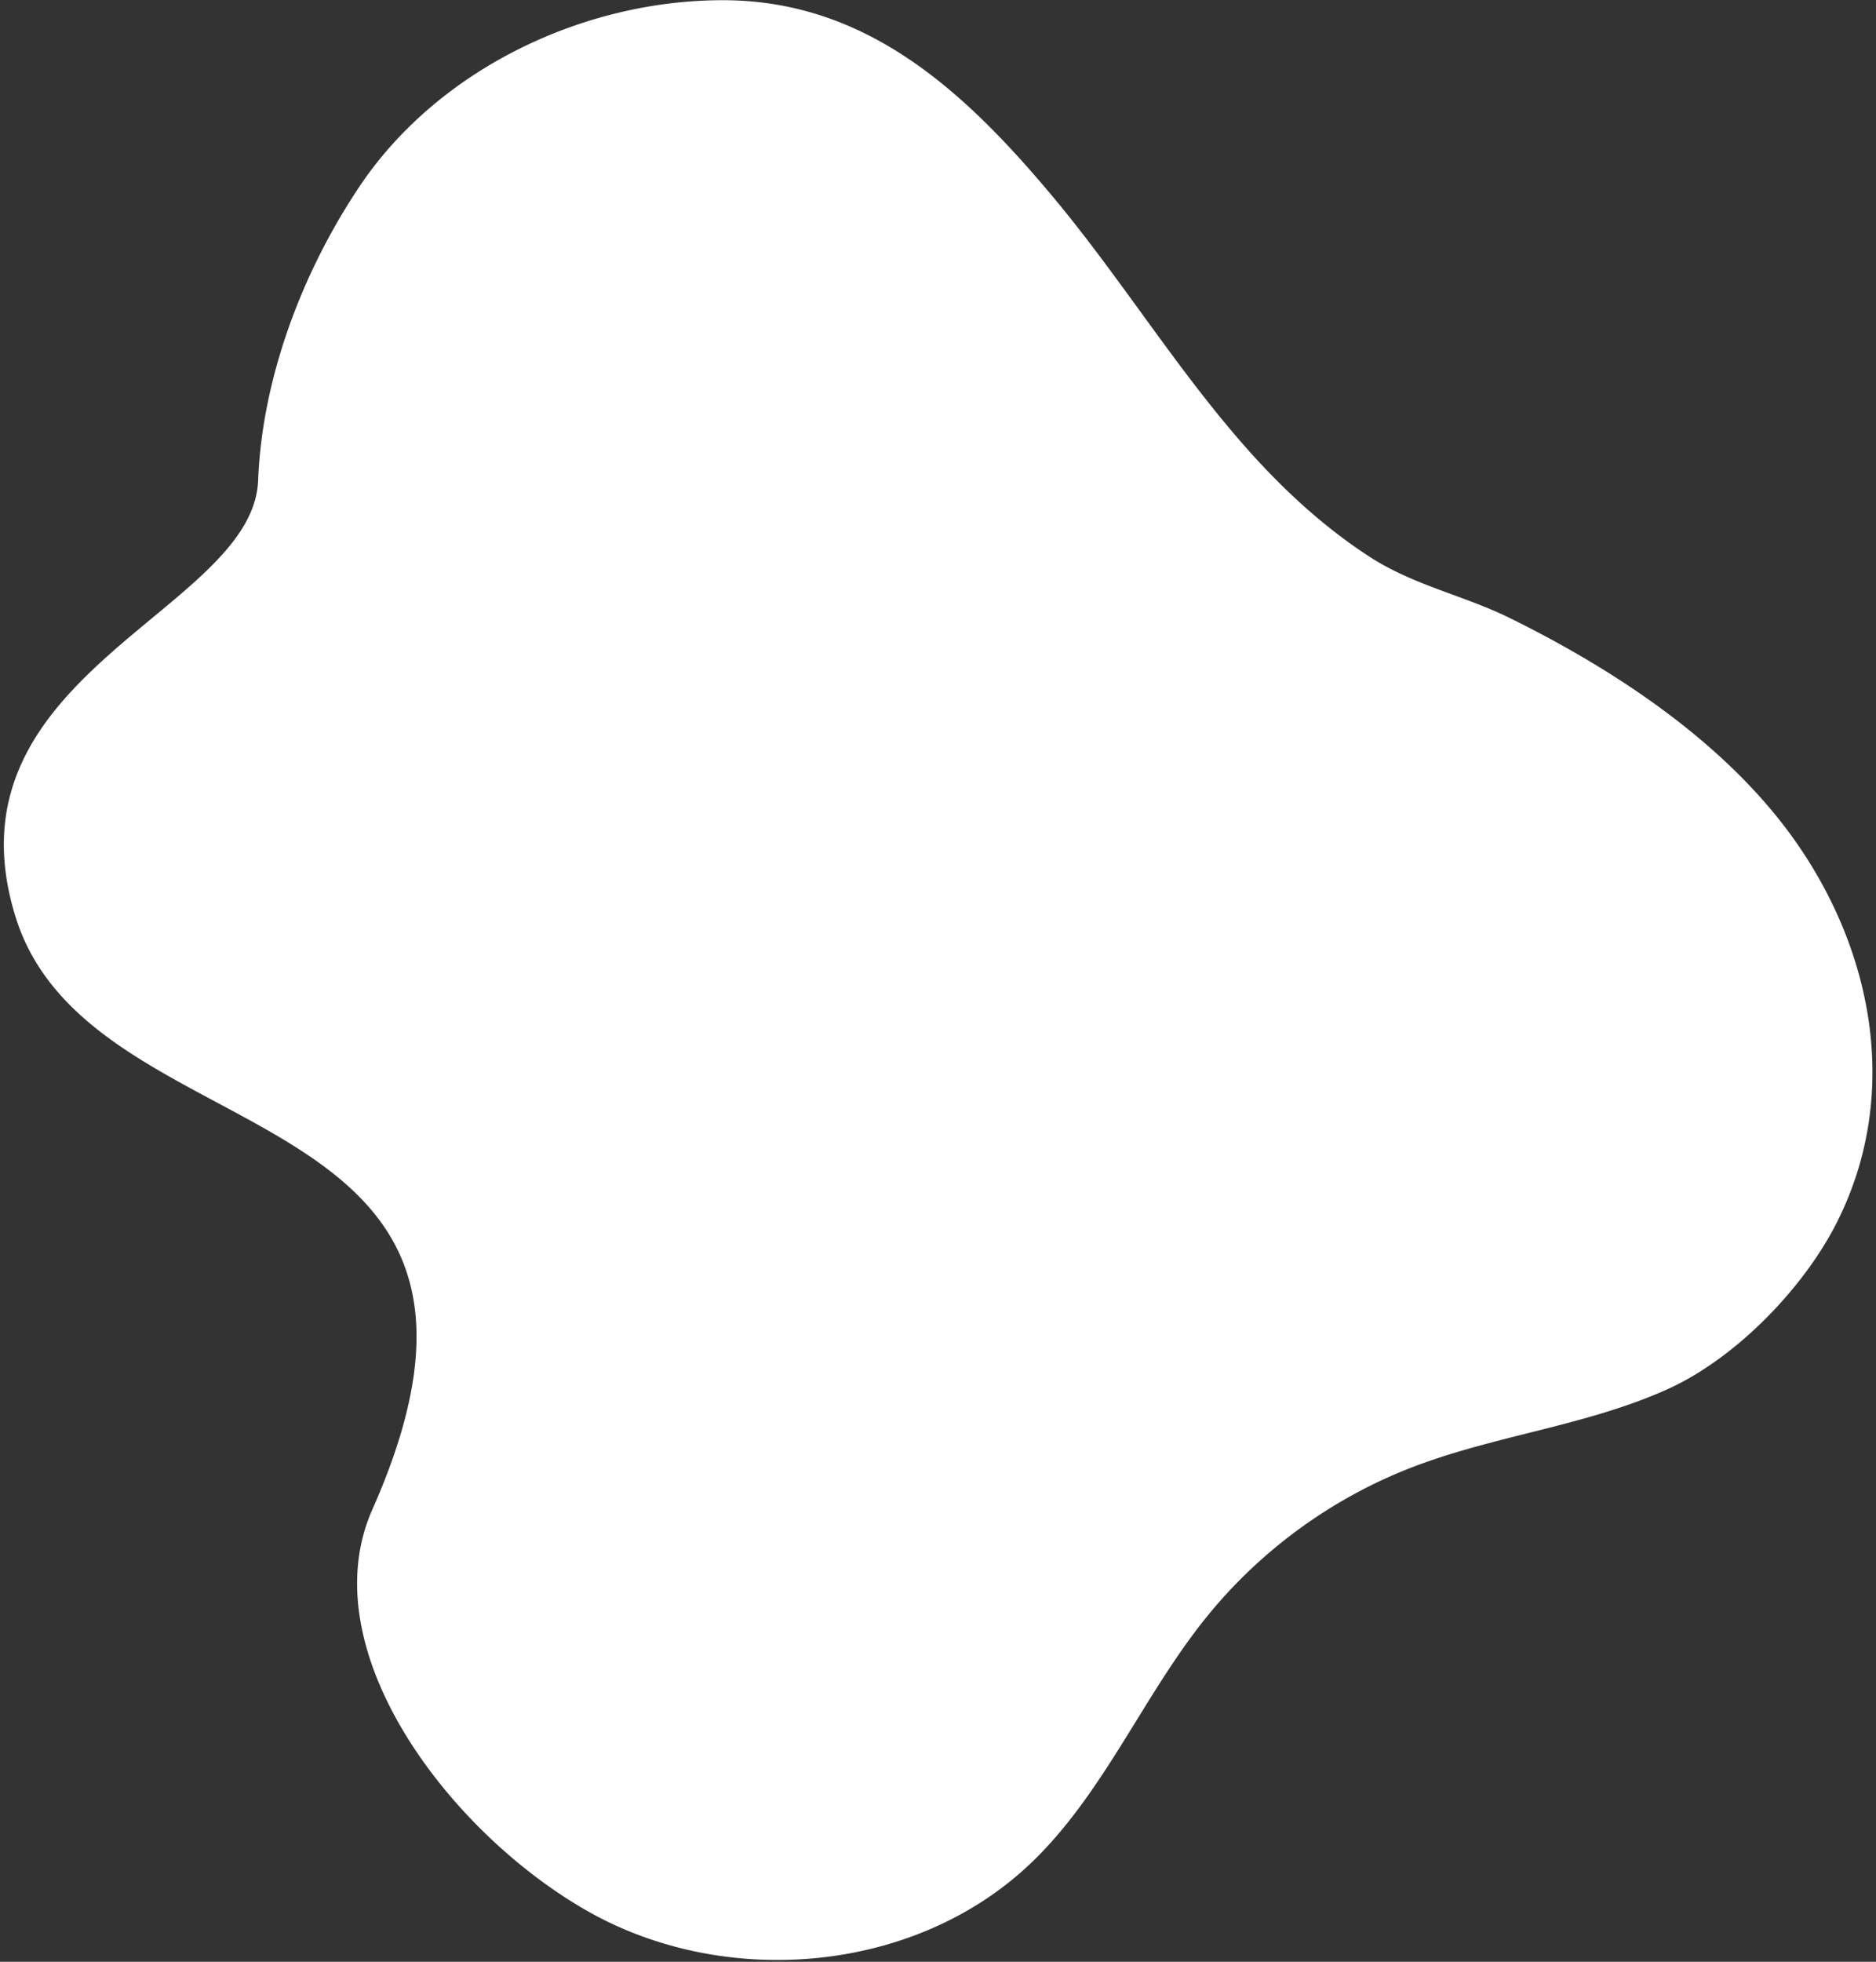 <svg xmlns="http://www.w3.org/2000/svg" width="377" height="394"><rect width="100%" height="100%" fill="#333333" stroke="none"/><path fill="#fff" fill-rule="evenodd" d="M211.317 39.196C193.811 18.336 174.126.05 145.272.04 117.153.03 87.958 13.935 72.175 37.556c-11.447 17.13-19.498 38.355-20.3 58.935-1.03 26.368-63.958 38.896-48.724 87.728 15.233 48.831 109.482 33.708 71.68 118.938-12.48 28.142 15.377 64.847 43.25 80.665 27.876 15.818 66.084 12.473 89.244-9.788 14.575-14.005 22.427-33.555 35.14-49.275 10.881-13.459 25.364-23.976 41.515-30.154 16.647-6.368 34.745-8.247 51.056-15.57 13.655-6.135 27.436-20.244 34.172-33.675 13.718-27.35 6.303-58.473-12.04-81.221-13.856-17.186-34.085-30.31-53.709-39.994-9.324-4.599-19.305-6.533-28.32-12.387-9.259-6.013-17.443-13.61-24.745-21.862a205.168 205.168 0 01-2.345-2.703c-13.058-15.327-23.779-32.565-36.732-47.997z"/></svg>